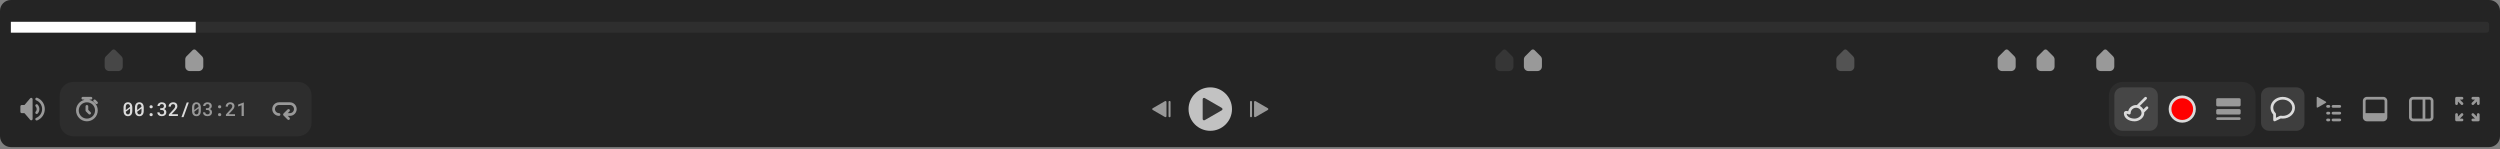 <svg width="906" height="54" viewBox="0 0 906 54" fill="none" xmlns="http://www.w3.org/2000/svg">
<rect x="0" y="0" width="906" height="54" fill="#808080" stroke="none"/>
<path d="M0 3.937C0 1.763 1.763 0 3.937 0H902.063C904.237 0 906 1.763 906 3.937V49.376C906 51.55 904.237 53.312 902.063 53.312H3.937C1.763 53.312 0 51.55 0 49.376V3.937Z" fill="#242424"/>
<g clip-path="url(#clip0_5420_35511)">
<path d="M3.937 7.905H901.079C901.623 7.905 902.063 8.346 902.063 8.889V10.858C902.063 11.401 901.623 11.842 901.079 11.842H3.937V7.905Z" fill="#2E2E2E"/>
<rect x="3.937" y="7.873" width="67" height="4" fill="white"/>
</g>
<g clip-path="url(#clip1_5420_35511)">
<path opacity="0.3" d="M37.937 21.527C37.937 21.094 38.109 20.678 38.416 20.371L40.629 18.158C40.948 17.839 41.466 17.839 41.785 18.158L43.998 20.371C44.305 20.678 44.477 21.094 44.477 21.527V24.12C44.477 25.023 43.745 25.755 42.842 25.755H39.572C38.669 25.755 37.937 25.023 37.937 24.12V21.527Z" fill="#999999"/>
<path d="M67.135 21.527C67.135 21.094 67.307 20.678 67.614 20.371L69.827 18.158C70.146 17.839 70.664 17.839 70.983 18.158L73.196 20.371C73.503 20.678 73.675 21.094 73.675 21.527V24.12C73.675 25.023 72.943 25.755 72.04 25.755H68.77C67.867 25.755 67.135 25.023 67.135 24.12V21.527Z" fill="#999999"/>
<path opacity="0.15" d="M541.94 21.527C541.94 21.094 542.112 20.678 542.419 20.371L544.632 18.158C544.951 17.839 545.469 17.839 545.788 18.158L548.001 20.371C548.308 20.678 548.48 21.094 548.48 21.527V24.12C548.48 25.023 547.748 25.755 546.845 25.755H543.575C542.672 25.755 541.94 25.023 541.94 24.12V21.527Z" fill="#999999"/>
<path d="M552.256 21.527C552.256 21.094 552.429 20.678 552.735 20.371L554.948 18.158C555.268 17.839 555.785 17.839 556.104 18.158L558.318 20.371C558.624 20.678 558.796 21.094 558.796 21.527V24.12C558.796 25.023 558.064 25.755 557.161 25.755H553.891C552.988 25.755 552.256 25.023 552.256 24.12V21.527Z" fill="#999999"/>
<path opacity="0.4" d="M665.478 21.527C665.478 21.094 665.65 20.678 665.957 20.371L668.17 18.158C668.489 17.839 669.007 17.839 669.326 18.158L671.539 20.371C671.846 20.678 672.018 21.094 672.018 21.527V24.12C672.018 25.023 671.286 25.755 670.383 25.755H667.113C666.21 25.755 665.478 25.023 665.478 24.12V21.527Z" fill="#999999"/>
<path d="M723.943 21.527C723.943 21.094 724.115 20.678 724.422 20.371L726.635 18.158C726.954 17.839 727.472 17.839 727.791 18.158L730.004 20.371C730.311 20.678 730.483 21.094 730.483 21.527V24.12C730.483 25.023 729.751 25.755 728.848 25.755H725.578C724.675 25.755 723.943 25.023 723.943 24.12V21.527Z" fill="#999999"/>
<path d="M738.036 21.527C738.036 21.094 738.208 20.678 738.515 20.371L740.728 18.158C741.047 17.839 741.565 17.839 741.884 18.158L744.097 20.371C744.404 20.678 744.576 21.094 744.576 21.527V24.12C744.576 25.023 743.844 25.755 742.941 25.755H739.671C738.768 25.755 738.036 25.023 738.036 24.12V21.527Z" fill="#999999"/>
<path d="M759.681 21.527C759.681 21.094 759.853 20.678 760.16 20.371L762.373 18.158C762.692 17.839 763.21 17.839 763.529 18.158L765.742 20.371C766.049 20.678 766.221 21.094 766.221 21.527V24.12C766.221 25.023 765.489 25.755 764.586 25.755H761.316C760.413 25.755 759.681 25.023 759.681 24.12V21.527Z" fill="#999999"/>
</g>
<path d="M7.878 38.058H8.862L10.949 35.622C11.244 35.277 11.815 35.484 11.815 35.942V43.121C11.815 43.579 11.244 43.79 10.949 43.441L8.862 41.005H7.878C7.608 41.01 7.386 40.789 7.386 40.518V38.55C7.386 38.279 7.608 38.058 7.878 38.058Z" fill="#999999"/>
<path d="M13.291 43.672C13.095 43.672 12.912 43.554 12.834 43.367C12.73 43.116 12.853 42.831 13.104 42.727C14.413 42.196 15.26 40.946 15.26 39.534C15.26 38.122 14.413 36.872 13.104 36.34C12.853 36.237 12.73 35.952 12.834 35.7C12.937 35.45 13.222 35.327 13.473 35.43C15.156 36.109 16.239 37.723 16.239 39.534C16.239 41.345 15.151 42.959 13.473 43.638C13.414 43.663 13.35 43.672 13.286 43.672H13.291Z" fill="#999999"/>
<path d="M13.291 41.315C13.178 41.315 13.06 41.276 12.966 41.192C12.76 41.015 12.74 40.7 12.917 40.498C13.085 40.306 13.286 39.982 13.286 39.534C13.286 39.086 13.085 38.761 12.917 38.569C12.74 38.363 12.76 38.053 12.966 37.876C13.173 37.698 13.483 37.718 13.66 37.925C14.054 38.377 14.275 38.948 14.275 39.539C14.275 40.129 14.059 40.7 13.66 41.153C13.562 41.266 13.429 41.32 13.291 41.32V41.315Z" fill="#999999"/>
<path d="M21.652 34.613C21.652 31.895 23.855 29.692 26.573 29.692H108.003C110.721 29.692 112.924 31.895 112.924 34.613V44.455C112.924 47.172 110.721 49.376 108.003 49.376H26.573C23.855 49.376 21.652 47.172 21.652 44.455V34.613Z" fill="white" fill-opacity="0.04"/>
<path d="M32.477 36.217V36.089H32.97C33.24 36.089 33.462 35.868 33.462 35.597C33.462 35.327 33.24 35.105 32.97 35.105H30.017C29.746 35.105 29.525 35.327 29.525 35.597C29.525 35.868 29.746 36.089 30.017 36.089H30.509V36.217C28.816 36.655 27.557 38.195 27.557 40.026C27.557 42.196 29.323 43.963 31.493 43.963C33.663 43.963 35.43 42.196 35.43 40.026C35.43 38.195 34.17 36.655 32.477 36.217ZM31.493 42.978C29.864 42.978 28.541 41.655 28.541 40.026C28.541 38.397 29.864 37.074 31.493 37.074C33.122 37.074 34.446 38.397 34.446 40.026C34.446 41.655 33.122 42.978 31.493 42.978Z" fill="#999999"/>
<path d="M31.985 39.824V38.55C31.985 38.279 31.764 38.058 31.493 38.058C31.223 38.058 31.001 38.279 31.001 38.55V40.026C31.001 40.159 31.055 40.282 31.144 40.375L32.128 41.359C32.227 41.458 32.35 41.502 32.477 41.502C32.605 41.502 32.728 41.453 32.827 41.359C33.019 41.168 33.019 40.858 32.827 40.666L31.985 39.824Z" fill="#999999"/>
<path d="M34.623 37.59C34.721 37.689 34.844 37.733 34.972 37.733C35.1 37.733 35.223 37.684 35.322 37.59C35.514 37.398 35.514 37.088 35.322 36.896L34.628 36.203C34.436 36.011 34.126 36.011 33.934 36.203C33.742 36.394 33.742 36.704 33.934 36.896L34.628 37.59H34.623Z" fill="#999999"/>
<path d="M47.951 40.167C47.951 40.481 47.914 40.759 47.84 41.001C47.769 41.241 47.664 41.442 47.528 41.603C47.393 41.769 47.227 41.895 47.03 41.98C46.834 42.063 46.612 42.105 46.364 42.105C46.117 42.105 45.895 42.063 45.698 41.98C45.5 41.895 45.333 41.769 45.196 41.603C45.057 41.442 44.951 41.241 44.877 41.001C44.805 40.759 44.769 40.481 44.769 40.167V39.006C44.769 38.692 44.805 38.415 44.877 38.175C44.951 37.933 45.056 37.729 45.193 37.563C45.33 37.4 45.496 37.276 45.691 37.193C45.888 37.108 46.11 37.065 46.357 37.065C46.606 37.065 46.828 37.108 47.023 37.193C47.22 37.276 47.389 37.4 47.528 37.563C47.662 37.729 47.766 37.933 47.84 38.175C47.914 38.415 47.951 38.692 47.951 39.006V40.167ZM45.577 39.881L47.134 38.7C47.125 38.525 47.1 38.374 47.06 38.246C47.022 38.118 46.967 38.014 46.895 37.933C46.832 37.861 46.755 37.808 46.663 37.772C46.573 37.736 46.471 37.718 46.357 37.718C46.233 37.718 46.125 37.739 46.031 37.782C45.936 37.825 45.858 37.887 45.795 37.97C45.721 38.064 45.666 38.187 45.63 38.337C45.594 38.485 45.577 38.66 45.577 38.862V39.521C45.577 39.606 45.577 39.671 45.577 39.716C45.577 39.761 45.577 39.816 45.577 39.881ZM47.141 40.301V39.682C47.141 39.626 47.141 39.568 47.141 39.508C47.141 39.447 47.141 39.384 47.141 39.319L45.583 40.493C45.594 40.648 45.618 40.785 45.654 40.904C45.692 41.022 45.742 41.121 45.805 41.2C45.868 41.285 45.945 41.349 46.037 41.391C46.132 41.434 46.24 41.455 46.364 41.455C46.485 41.455 46.591 41.435 46.683 41.395C46.775 41.352 46.854 41.29 46.919 41.21C46.993 41.115 47.048 40.992 47.084 40.84C47.122 40.687 47.141 40.508 47.141 40.301ZM52.089 40.167C52.089 40.481 52.052 40.759 51.978 41.001C51.906 41.241 51.802 41.442 51.665 41.603C51.531 41.769 51.365 41.895 51.167 41.98C50.972 42.063 50.75 42.105 50.501 42.105C50.255 42.105 50.032 42.063 49.835 41.98C49.638 41.895 49.471 41.769 49.334 41.603C49.195 41.442 49.088 41.241 49.014 41.001C48.943 40.759 48.907 40.481 48.907 40.167V39.006C48.907 38.692 48.943 38.415 49.014 38.175C49.088 37.933 49.194 37.729 49.331 37.563C49.467 37.4 49.633 37.276 49.828 37.193C50.026 37.108 50.248 37.065 50.495 37.065C50.743 37.065 50.965 37.108 51.16 37.193C51.358 37.276 51.526 37.4 51.665 37.563C51.8 37.729 51.904 37.933 51.978 38.175C52.052 38.415 52.089 38.692 52.089 39.006V40.167ZM49.714 39.881L51.272 38.7C51.263 38.525 51.238 38.374 51.197 38.246C51.159 38.118 51.104 38.014 51.033 37.933C50.97 37.861 50.892 37.808 50.801 37.772C50.711 37.736 50.609 37.718 50.495 37.718C50.371 37.718 50.262 37.739 50.168 37.782C50.074 37.825 49.995 37.887 49.933 37.97C49.859 38.064 49.804 38.187 49.768 38.337C49.732 38.485 49.714 38.66 49.714 38.862V39.521C49.714 39.606 49.714 39.671 49.714 39.716C49.714 39.761 49.714 39.816 49.714 39.881ZM51.278 40.301V39.682C51.278 39.626 51.278 39.568 51.278 39.508C51.278 39.447 51.278 39.384 51.278 39.319L49.721 40.493C49.732 40.648 49.755 40.785 49.791 40.904C49.83 41.022 49.88 41.121 49.943 41.2C50.006 41.285 50.083 41.349 50.175 41.391C50.269 41.434 50.378 41.455 50.501 41.455C50.622 41.455 50.729 41.435 50.821 41.395C50.913 41.352 50.991 41.29 51.056 41.21C51.13 41.115 51.185 40.992 51.221 40.84C51.259 40.687 51.278 40.508 51.278 40.301ZM54.185 41.549C54.185 41.395 54.234 41.262 54.333 41.153C54.434 41.043 54.578 40.988 54.767 40.988C54.95 40.988 55.094 41.043 55.197 41.153C55.3 41.26 55.352 41.392 55.352 41.549C55.352 41.706 55.299 41.838 55.194 41.943C55.091 42.048 54.948 42.101 54.767 42.101C54.583 42.101 54.439 42.048 54.336 41.943C54.235 41.835 54.185 41.704 54.185 41.549ZM54.185 38.7C54.185 38.545 54.234 38.413 54.333 38.303C54.434 38.193 54.578 38.138 54.767 38.138C54.95 38.138 55.094 38.193 55.197 38.303C55.3 38.411 55.352 38.543 55.352 38.7C55.352 38.857 55.299 38.988 55.194 39.094C55.091 39.199 54.948 39.252 54.767 39.252C54.583 39.252 54.439 39.199 54.336 39.094C54.235 38.986 54.185 38.855 54.185 38.7ZM58.073 39.222H58.554C58.698 39.222 58.823 39.203 58.931 39.164C59.039 39.124 59.127 39.068 59.197 38.996C59.262 38.933 59.311 38.856 59.345 38.764C59.381 38.67 59.399 38.569 59.399 38.461C59.399 38.345 59.382 38.24 59.348 38.148C59.317 38.057 59.27 37.978 59.207 37.913C59.144 37.852 59.065 37.805 58.968 37.772C58.874 37.738 58.765 37.721 58.642 37.721C58.532 37.721 58.43 37.738 58.336 37.772C58.244 37.803 58.164 37.849 58.097 37.91C58.027 37.97 57.972 38.043 57.932 38.128C57.894 38.214 57.875 38.309 57.875 38.414H57.071C57.071 38.219 57.11 38.04 57.189 37.876C57.267 37.712 57.376 37.57 57.515 37.449C57.654 37.33 57.818 37.237 58.006 37.17C58.197 37.102 58.405 37.069 58.632 37.069C58.863 37.069 59.075 37.099 59.267 37.16C59.463 37.218 59.629 37.305 59.765 37.422C59.904 37.541 60.012 37.687 60.088 37.859C60.164 38.032 60.203 38.233 60.203 38.461C60.203 38.562 60.187 38.663 60.156 38.764C60.126 38.865 60.081 38.963 60.021 39.057C59.96 39.149 59.884 39.235 59.792 39.316C59.7 39.397 59.593 39.465 59.469 39.521C59.615 39.57 59.738 39.635 59.839 39.716C59.943 39.795 60.027 39.883 60.092 39.982C60.157 40.083 60.204 40.191 60.233 40.308C60.262 40.422 60.277 40.541 60.277 40.665C60.277 40.894 60.234 41.097 60.149 41.277C60.066 41.454 59.951 41.603 59.806 41.724C59.658 41.848 59.483 41.942 59.281 42.007C59.081 42.07 58.865 42.101 58.632 42.101C58.421 42.101 58.218 42.072 58.023 42.014C57.828 41.955 57.656 41.868 57.508 41.751C57.36 41.635 57.241 41.491 57.152 41.321C57.064 41.148 57.02 40.947 57.02 40.718H57.824C57.824 40.826 57.843 40.926 57.882 41.018C57.922 41.108 57.979 41.184 58.053 41.247C58.125 41.312 58.21 41.362 58.309 41.398C58.41 41.434 58.521 41.452 58.642 41.452C58.772 41.452 58.889 41.435 58.992 41.401C59.097 41.365 59.186 41.313 59.257 41.243C59.327 41.178 59.38 41.097 59.416 41.001C59.454 40.902 59.473 40.79 59.473 40.665C59.473 40.523 59.451 40.402 59.409 40.301C59.366 40.2 59.304 40.116 59.224 40.049C59.143 39.984 59.045 39.936 58.931 39.904C58.819 39.871 58.693 39.854 58.554 39.854H58.073V39.222ZM64.478 42.034H61.192V41.475L62.786 39.74C62.918 39.594 63.029 39.464 63.119 39.349C63.209 39.233 63.282 39.126 63.338 39.03C63.392 38.933 63.43 38.844 63.452 38.761C63.477 38.675 63.489 38.59 63.489 38.505C63.489 38.391 63.472 38.286 63.439 38.192C63.405 38.098 63.356 38.017 63.291 37.95C63.226 37.883 63.147 37.83 63.055 37.792C62.965 37.754 62.865 37.735 62.752 37.735C62.609 37.735 62.484 37.755 62.379 37.795C62.274 37.836 62.186 37.893 62.117 37.967C62.045 38.045 61.991 38.141 61.955 38.253C61.919 38.363 61.901 38.488 61.901 38.63H61.094C61.094 38.416 61.133 38.216 61.212 38.027C61.29 37.837 61.402 37.671 61.548 37.53C61.692 37.388 61.867 37.276 62.073 37.193C62.282 37.11 62.514 37.069 62.769 37.069C63.009 37.069 63.223 37.103 63.412 37.173C63.602 37.242 63.763 37.339 63.893 37.462C64.021 37.586 64.118 37.734 64.186 37.906C64.253 38.077 64.286 38.265 64.286 38.471C64.286 38.626 64.261 38.776 64.209 38.922C64.16 39.066 64.091 39.208 64.004 39.349C63.914 39.491 63.808 39.633 63.684 39.777C63.563 39.92 63.431 40.068 63.287 40.221L62.197 41.385H64.478V42.034ZM66.5 42.454H65.76L67.684 37.136H68.421L66.5 42.454Z" fill="#DBDBDB"/>
<path d="M72.777 40.167C72.777 40.481 72.74 40.759 72.666 41.001C72.594 41.241 72.49 41.442 72.353 41.603C72.218 41.769 72.052 41.895 71.855 41.98C71.66 42.063 71.438 42.105 71.189 42.105C70.942 42.105 70.72 42.063 70.523 41.98C70.326 41.895 70.159 41.769 70.022 41.603C69.883 41.442 69.776 41.241 69.702 41.001C69.63 40.759 69.595 40.481 69.595 40.167V39.006C69.595 38.692 69.63 38.415 69.702 38.175C69.776 37.933 69.882 37.729 70.018 37.563C70.155 37.4 70.321 37.276 70.516 37.193C70.714 37.108 70.936 37.065 71.182 37.065C71.431 37.065 71.653 37.108 71.848 37.193C72.046 37.276 72.214 37.4 72.353 37.563C72.487 37.729 72.592 37.933 72.666 38.175C72.74 38.415 72.777 38.692 72.777 39.006V40.167ZM70.402 39.881L71.959 38.7C71.95 38.525 71.926 38.374 71.885 38.246C71.847 38.118 71.792 38.014 71.721 37.933C71.658 37.861 71.58 37.808 71.488 37.772C71.399 37.736 71.297 37.718 71.182 37.718C71.059 37.718 70.95 37.739 70.856 37.782C70.762 37.825 70.683 37.887 70.621 37.97C70.547 38.064 70.492 38.187 70.456 38.337C70.42 38.485 70.402 38.66 70.402 38.862V39.521C70.402 39.606 70.402 39.671 70.402 39.716C70.402 39.761 70.402 39.816 70.402 39.881ZM71.966 40.301V39.682C71.966 39.626 71.966 39.568 71.966 39.508C71.966 39.447 71.966 39.384 71.966 39.319L70.409 40.493C70.42 40.648 70.443 40.785 70.479 40.904C70.517 41.022 70.568 41.121 70.631 41.2C70.693 41.285 70.771 41.349 70.863 41.391C70.957 41.434 71.066 41.455 71.189 41.455C71.31 41.455 71.417 41.435 71.509 41.395C71.601 41.352 71.679 41.29 71.744 41.21C71.818 41.115 71.873 40.992 71.909 40.84C71.947 40.687 71.966 40.508 71.966 40.301ZM74.624 39.222H75.105C75.248 39.222 75.374 39.203 75.481 39.164C75.589 39.124 75.678 39.068 75.747 38.996C75.812 38.933 75.862 38.856 75.895 38.764C75.931 38.67 75.949 38.569 75.949 38.461C75.949 38.345 75.932 38.24 75.898 38.148C75.867 38.057 75.82 37.978 75.757 37.913C75.694 37.852 75.615 37.805 75.518 37.772C75.424 37.738 75.315 37.721 75.192 37.721C75.082 37.721 74.98 37.738 74.886 37.772C74.794 37.803 74.714 37.849 74.647 37.91C74.578 37.97 74.523 38.043 74.482 38.128C74.444 38.214 74.425 38.309 74.425 38.414H73.621C73.621 38.219 73.66 38.04 73.739 37.876C73.817 37.712 73.926 37.57 74.065 37.449C74.204 37.33 74.368 37.237 74.556 37.17C74.747 37.102 74.956 37.069 75.182 37.069C75.413 37.069 75.625 37.099 75.818 37.16C76.013 37.218 76.179 37.305 76.316 37.422C76.455 37.541 76.562 37.687 76.638 37.859C76.715 38.032 76.753 38.233 76.753 38.461C76.753 38.562 76.737 38.663 76.706 38.764C76.677 38.865 76.632 38.963 76.571 39.057C76.511 39.149 76.434 39.235 76.343 39.316C76.251 39.397 76.143 39.465 76.02 39.521C76.165 39.57 76.289 39.635 76.39 39.716C76.493 39.795 76.577 39.883 76.642 39.982C76.707 40.083 76.754 40.191 76.783 40.308C76.812 40.422 76.827 40.541 76.827 40.665C76.827 40.894 76.784 41.097 76.699 41.277C76.616 41.454 76.502 41.603 76.356 41.724C76.208 41.848 76.033 41.942 75.831 42.007C75.632 42.07 75.415 42.101 75.182 42.101C74.971 42.101 74.768 42.072 74.573 42.014C74.378 41.955 74.207 41.868 74.058 41.751C73.91 41.635 73.792 41.491 73.702 41.321C73.614 41.148 73.571 40.947 73.571 40.718H74.375C74.375 40.826 74.394 40.926 74.432 41.018C74.472 41.108 74.529 41.184 74.603 41.247C74.675 41.312 74.76 41.362 74.859 41.398C74.96 41.434 75.071 41.452 75.192 41.452C75.322 41.452 75.439 41.435 75.542 41.401C75.647 41.365 75.736 41.313 75.808 41.243C75.877 41.178 75.93 41.097 75.966 41.001C76.004 40.902 76.023 40.79 76.023 40.665C76.023 40.523 76.002 40.402 75.959 40.301C75.916 40.2 75.855 40.116 75.774 40.049C75.693 39.984 75.596 39.936 75.481 39.904C75.369 39.871 75.244 39.854 75.105 39.854H74.624V39.222ZM79.01 41.549C79.01 41.395 79.059 41.262 79.158 41.153C79.259 41.043 79.404 40.988 79.592 40.988C79.776 40.988 79.919 41.043 80.023 41.153C80.126 41.26 80.177 41.392 80.177 41.549C80.177 41.706 80.125 41.838 80.019 41.943C79.916 42.048 79.774 42.101 79.592 42.101C79.408 42.101 79.265 42.048 79.162 41.943C79.061 41.835 79.01 41.704 79.01 41.549ZM79.01 38.7C79.01 38.545 79.059 38.413 79.158 38.303C79.259 38.193 79.404 38.138 79.592 38.138C79.776 38.138 79.919 38.193 80.023 38.303C80.126 38.411 80.177 38.543 80.177 38.7C80.177 38.857 80.125 38.988 80.019 39.094C79.916 39.199 79.774 39.252 79.592 39.252C79.408 39.252 79.265 39.199 79.162 39.094C79.061 38.986 79.01 38.855 79.01 38.7ZM85.166 42.034H81.879V41.475L83.474 39.74C83.606 39.594 83.717 39.464 83.807 39.349C83.897 39.233 83.97 39.126 84.026 39.03C84.079 38.933 84.118 38.844 84.14 38.761C84.165 38.675 84.177 38.59 84.177 38.505C84.177 38.391 84.16 38.286 84.127 38.192C84.093 38.098 84.044 38.017 83.978 37.95C83.913 37.883 83.835 37.83 83.743 37.792C83.653 37.754 83.552 37.735 83.44 37.735C83.297 37.735 83.172 37.755 83.067 37.795C82.962 37.836 82.874 37.893 82.805 37.967C82.733 38.045 82.679 38.141 82.643 38.253C82.607 38.363 82.589 38.488 82.589 38.63H81.782C81.782 38.416 81.821 38.216 81.9 38.027C81.978 37.837 82.09 37.671 82.236 37.53C82.38 37.388 82.555 37.276 82.761 37.193C82.969 37.11 83.201 37.069 83.457 37.069C83.697 37.069 83.911 37.103 84.1 37.173C84.29 37.242 84.451 37.339 84.581 37.462C84.709 37.586 84.806 37.734 84.873 37.906C84.941 38.077 84.974 38.265 84.974 38.471C84.974 38.626 84.948 38.776 84.897 38.922C84.847 39.066 84.779 39.208 84.692 39.349C84.602 39.491 84.496 39.633 84.372 39.777C84.251 39.92 84.119 40.068 83.975 40.221L82.885 41.385H85.166V42.034ZM88.362 42.034H87.551V38.132L86.296 38.593V37.883L88.311 37.136H88.362V42.034Z" fill="#999999"/>
<path d="M101.124 41.988C101.394 41.988 101.616 41.767 101.616 41.496C101.616 41.225 101.394 41.004 101.124 41.004C100.312 41.004 99.647 40.34 99.647 39.528C99.647 38.716 100.312 38.051 101.124 38.051L105.06 38.051C105.872 38.051 106.537 38.716 106.537 39.528C106.537 40.34 105.872 41.004 105.06 41.004L104.278 41.004L104.913 40.369C105.105 40.177 105.105 39.867 104.913 39.675C104.814 39.577 104.691 39.533 104.563 39.533C104.435 39.533 104.312 39.582 104.214 39.675L102.738 41.152C102.546 41.344 102.546 41.654 102.738 41.846L104.214 43.322C104.406 43.514 104.716 43.514 104.908 43.322C105.1 43.13 105.1 42.82 104.908 42.628L104.273 41.993L105.055 41.993C106.414 41.993 107.516 40.891 107.516 39.533C107.516 38.175 106.414 37.072 105.055 37.072L101.119 37.072C99.761 37.072 98.658 38.175 98.658 39.533C98.658 40.891 99.761 41.993 101.119 41.993L101.124 41.988Z" fill="#999999"/>
<path d="M422.2 42.416L417.742 39.84C417.506 39.703 417.506 39.364 417.742 39.227L422.2 36.651C422.436 36.515 422.732 36.684 422.732 36.958V42.106C422.732 42.379 422.436 42.549 422.2 42.412V42.416Z" fill="#999999"/>
<path d="M423.839 42.486C423.636 42.486 423.47 42.32 423.47 42.117V36.95C423.47 36.747 423.636 36.581 423.839 36.581C424.042 36.581 424.208 36.747 424.208 36.95V42.117C424.208 42.32 424.042 42.486 423.839 42.486Z" fill="#999999"/>
<path d="M430.728 39.534C430.728 35.185 434.253 31.66 438.601 31.66C442.95 31.66 446.475 35.185 446.475 39.534C446.475 43.882 442.95 47.407 438.601 47.407C434.253 47.407 430.728 43.882 430.728 39.534Z" fill="#C2C2C2"/>
<path d="M442.784 39.106L436.589 35.533C436.259 35.346 435.851 35.583 435.851 35.961V43.116C435.851 43.495 436.259 43.731 436.589 43.544L442.784 39.967C443.114 39.78 443.114 39.303 442.784 39.116V39.106Z" fill="#333333"/>
<path d="M459.461 39.227L455.003 36.651C454.766 36.515 454.471 36.685 454.471 36.958V42.106C454.471 42.379 454.766 42.549 455.003 42.413L459.461 39.84C459.697 39.704 459.697 39.364 459.461 39.227Z" fill="#999999"/>
<path d="M453.364 36.581C453.161 36.581 452.995 36.747 452.995 36.95V42.117C452.995 42.32 453.161 42.486 453.364 42.486C453.567 42.486 453.733 42.32 453.733 42.117V36.95C453.733 36.747 453.567 36.581 453.364 36.581Z" fill="#999999"/>
<path d="M764.279 34.613C764.279 31.895 766.482 29.692 769.2 29.692H812.503C815.221 29.692 817.424 31.895 817.424 34.613V44.455C817.424 47.172 815.221 49.376 812.503 49.376H769.2C766.482 49.376 764.279 47.172 764.279 44.455V34.613Z" fill="white" fill-opacity="0.04"/>
<path d="M766.247 34.613C766.247 32.982 767.569 31.66 769.2 31.66H779.041C780.672 31.66 781.994 32.982 781.994 34.613V44.455C781.994 46.085 780.672 47.407 779.041 47.407H769.2C767.569 47.407 766.247 46.085 766.247 44.455V34.613Z" fill="white" fill-opacity="0.12"/>
<path d="M778.406 38.694C778.214 38.502 777.904 38.502 777.712 38.694L776.748 39.658C776.467 39.112 776.02 38.669 775.473 38.384L777.914 35.943C778.106 35.751 778.106 35.441 777.914 35.249C777.722 35.057 777.412 35.057 777.22 35.249L774.396 38.074C774.307 38.064 774.214 38.059 774.12 38.059C772.733 38.059 771.561 39.023 771.251 40.322C770.72 40.16 770.316 40.17 770.041 40.347C769.819 40.49 769.691 40.726 769.691 41.016C769.691 42.753 771.31 43.969 773.628 43.969C775.222 43.969 777.073 42.68 777.073 41.016C777.073 40.923 777.068 40.834 777.058 40.741L778.406 39.392C778.598 39.2 778.598 38.891 778.406 38.699V38.694ZM773.628 42.98C771.985 42.98 770.808 42.256 770.685 41.198C770.853 41.228 771.123 41.302 771.448 41.449C771.601 41.518 771.788 41.508 771.925 41.42C772.068 41.331 772.152 41.174 772.152 41.007C772.152 39.924 773.038 39.043 774.12 39.043C775.203 39.043 776.089 39.924 776.089 41.011C776.089 42.099 774.735 42.98 773.628 42.98Z" fill="#DBDBDB"/>
<circle cx="790.851" cy="39.534" r="4.429" fill="#FF0000" stroke="#DBDBDB" stroke-width="0.984"/>
<path d="M811.519 35.597H803.645C803.374 35.597 803.153 35.818 803.153 36.089V38.058C803.153 38.329 803.374 38.55 803.645 38.55H811.519C811.791 38.55 812.011 38.329 812.011 38.058V36.089C812.011 35.818 811.791 35.597 811.519 35.597Z" fill="#999999"/>
<path d="M811.519 39.534H803.645C803.374 39.534 803.153 39.754 803.153 40.026V41.01C803.153 41.282 803.374 41.502 803.645 41.502H811.519C811.791 41.502 812.011 41.282 812.011 41.01V40.026C812.011 39.754 811.791 39.534 811.519 39.534Z" fill="#999999"/>
<path d="M811.519 42.486H803.645C803.374 42.486 803.153 42.707 803.153 42.978C803.153 43.25 803.374 43.471 803.645 43.471H811.519C811.791 43.471 812.011 43.25 812.011 42.978C812.011 42.707 811.791 42.486 811.519 42.486Z" fill="#999999"/>
<path d="M819.393 34.613C819.393 32.982 820.714 31.66 822.345 31.66H832.187C833.818 31.66 835.139 32.982 835.139 34.613V44.455C835.139 46.085 833.818 47.407 832.187 47.407H822.345C820.714 47.407 819.393 46.085 819.393 44.455V34.613Z" fill="white" fill-opacity="0.12"/>
<path d="M824.313 43.965C824.225 43.965 824.131 43.94 824.052 43.891C823.91 43.803 823.821 43.645 823.821 43.473V41.514C823.186 40.816 822.837 39.945 822.837 39.044C822.837 36.874 824.825 35.107 827.266 35.107C829.706 35.107 831.694 36.874 831.694 39.044C831.694 41.214 829.706 42.981 827.266 42.981C827.025 42.981 826.779 42.961 826.542 42.927L824.535 43.911C824.466 43.945 824.392 43.96 824.318 43.96L824.313 43.965ZM827.266 36.092C825.366 36.092 823.821 37.415 823.821 39.044C823.821 39.748 824.121 40.432 824.663 40.968C824.756 41.062 824.805 41.185 824.805 41.318V42.686L826.247 41.977C826.341 41.933 826.449 41.918 826.552 41.933C826.788 41.977 827.03 41.997 827.266 41.997C829.165 41.997 830.71 40.673 830.71 39.044C830.71 37.415 829.165 36.092 827.266 36.092Z" fill="#DBDBDB"/>
<path d="M842.894 36.852L839.922 35.135C839.765 35.046 839.568 35.159 839.568 35.341V38.771C839.568 38.953 839.765 39.066 839.922 38.978L842.894 37.261C843.052 37.172 843.052 36.941 842.894 36.852Z" fill="#999999"/>
<path d="M843.997 38.058H843.505C843.234 38.058 843.012 38.279 843.012 38.55C843.012 38.82 843.234 39.042 843.505 39.042H843.997C844.267 39.042 844.489 38.82 844.489 38.55C844.489 38.279 844.267 38.058 843.997 38.058Z" fill="#999999"/>
<path d="M843.997 42.978H843.505C843.234 42.978 843.012 43.2 843.012 43.471C843.012 43.741 843.234 43.963 843.505 43.963H843.997C844.267 43.963 844.489 43.741 844.489 43.471C844.489 43.2 844.267 42.978 843.997 42.978Z" fill="#999999"/>
<path d="M843.997 40.518H843.505C843.234 40.518 843.012 40.739 843.012 41.01C843.012 41.281 843.234 41.502 843.505 41.502H843.997C844.267 41.502 844.489 41.281 844.489 41.01C844.489 40.739 844.267 40.518 843.997 40.518Z" fill="#999999"/>
<path d="M845.473 39.042H847.933C848.204 39.042 848.425 38.82 848.425 38.55C848.425 38.279 848.204 38.058 847.933 38.058H845.473C845.202 38.058 844.981 38.279 844.981 38.55C844.981 38.82 845.202 39.042 845.473 39.042Z" fill="#999999"/>
<path d="M847.933 42.978H845.473C845.202 42.978 844.981 43.2 844.981 43.471C844.981 43.741 845.202 43.963 845.473 43.963H847.933C848.204 43.963 848.425 43.741 848.425 43.471C848.425 43.2 848.204 42.978 847.933 42.978Z" fill="#999999"/>
<path d="M847.933 40.518H845.473C845.202 40.518 844.981 40.739 844.981 41.01C844.981 41.281 845.202 41.502 845.473 41.502H847.933C848.204 41.502 848.425 41.281 848.425 41.01C848.425 40.739 848.204 40.518 847.933 40.518Z" fill="#999999"/>
<path d="M863.68 35.105H857.775C856.963 35.105 856.299 35.769 856.299 36.581V42.486C856.299 43.298 856.963 43.963 857.775 43.963H863.68C864.492 43.963 865.156 43.298 865.156 42.486V36.581C865.156 35.769 864.492 35.105 863.68 35.105ZM857.775 36.089H863.68C863.951 36.089 864.172 36.311 864.172 36.581V41.01H857.283V36.581C857.283 36.311 857.504 36.089 857.775 36.089Z" fill="#999999"/>
<path d="M880.411 35.105H874.506C873.694 35.105 873.03 35.769 873.03 36.581V42.486C873.03 43.298 873.694 43.963 874.506 43.963H880.411C881.223 43.963 881.887 43.298 881.887 42.486V36.581C881.887 35.769 881.223 35.105 880.411 35.105ZM874.014 42.486V36.581C874.014 36.311 874.235 36.089 874.506 36.089H877.951V42.978H874.506C874.235 42.978 874.014 42.757 874.014 42.486ZM880.903 42.486C880.903 42.757 880.682 42.978 880.411 42.978H878.935V36.089H880.411C880.682 36.089 880.903 36.311 880.903 36.581V42.486Z" fill="#999999"/>
<path d="M898.579 35.41C898.53 35.292 898.431 35.194 898.313 35.145C898.254 35.12 898.19 35.105 898.126 35.105H896.158C895.887 35.105 895.666 35.327 895.666 35.597C895.666 35.868 895.887 36.089 896.158 36.089H896.94L895.813 37.216C895.622 37.408 895.622 37.718 895.813 37.91C895.912 38.008 896.035 38.053 896.163 38.053C896.291 38.053 896.414 38.004 896.512 37.91L897.639 36.783V37.566C897.639 37.836 897.861 38.058 898.131 38.058C898.402 38.058 898.623 37.836 898.623 37.566V35.597C898.623 35.533 898.608 35.469 898.584 35.41H898.579Z" fill="#999999"/>
<path d="M892.571 41.153C892.379 40.961 892.069 40.961 891.877 41.153L890.75 42.28V41.497C890.75 41.227 890.528 41.005 890.258 41.005C889.987 41.005 889.766 41.227 889.766 41.497V43.466C889.766 43.53 889.78 43.594 889.805 43.653C889.854 43.771 889.953 43.869 890.071 43.918C890.13 43.943 890.194 43.958 890.258 43.958H892.226C892.497 43.958 892.718 43.736 892.718 43.466C892.718 43.195 892.497 42.974 892.226 42.974H891.444L892.571 41.847C892.762 41.655 892.762 41.345 892.571 41.153Z" fill="#999999"/>
<path d="M898.126 41.01C897.856 41.01 897.634 41.232 897.634 41.502V42.285L896.507 41.158C896.315 40.966 896.005 40.966 895.813 41.158C895.622 41.35 895.622 41.66 895.813 41.852L896.94 42.978H896.158C895.887 42.978 895.666 43.2 895.666 43.471C895.666 43.741 895.887 43.963 896.158 43.963H898.126C898.19 43.963 898.254 43.948 898.313 43.923C898.431 43.874 898.53 43.776 898.579 43.658C898.604 43.599 898.618 43.535 898.618 43.471V41.502C898.618 41.232 898.397 41.01 898.126 41.01Z" fill="#999999"/>
<path d="M892.713 35.597C892.713 35.327 892.492 35.105 892.221 35.105H890.253C890.189 35.105 890.125 35.12 890.066 35.145C889.943 35.194 889.849 35.287 889.8 35.41C889.776 35.469 889.761 35.533 889.761 35.597V37.566C889.761 37.836 889.982 38.058 890.253 38.058C890.523 38.058 890.745 37.836 890.745 37.566V36.783L891.872 37.91C891.97 38.008 892.093 38.053 892.221 38.053C892.349 38.053 892.472 38.004 892.571 37.91C892.762 37.718 892.762 37.408 892.571 37.216L891.444 36.089H892.226C892.497 36.089 892.718 35.868 892.718 35.597H892.713Z" fill="#999999"/>
<defs>
<clipPath id="clip0_5420_35511">
<path d="M3.937 7.905H901.079C901.623 7.905 902.063 8.346 902.063 8.889V10.858C902.063 11.401 901.623 11.842 901.079 11.842H3.937V7.905Z" fill="white"/>
</clipPath>
<clipPath id="clip1_5420_35511">
<rect width="898.127" height="8.993" fill="white" transform="translate(3.937 16.763)"/>
</clipPath>
</defs>
</svg>
